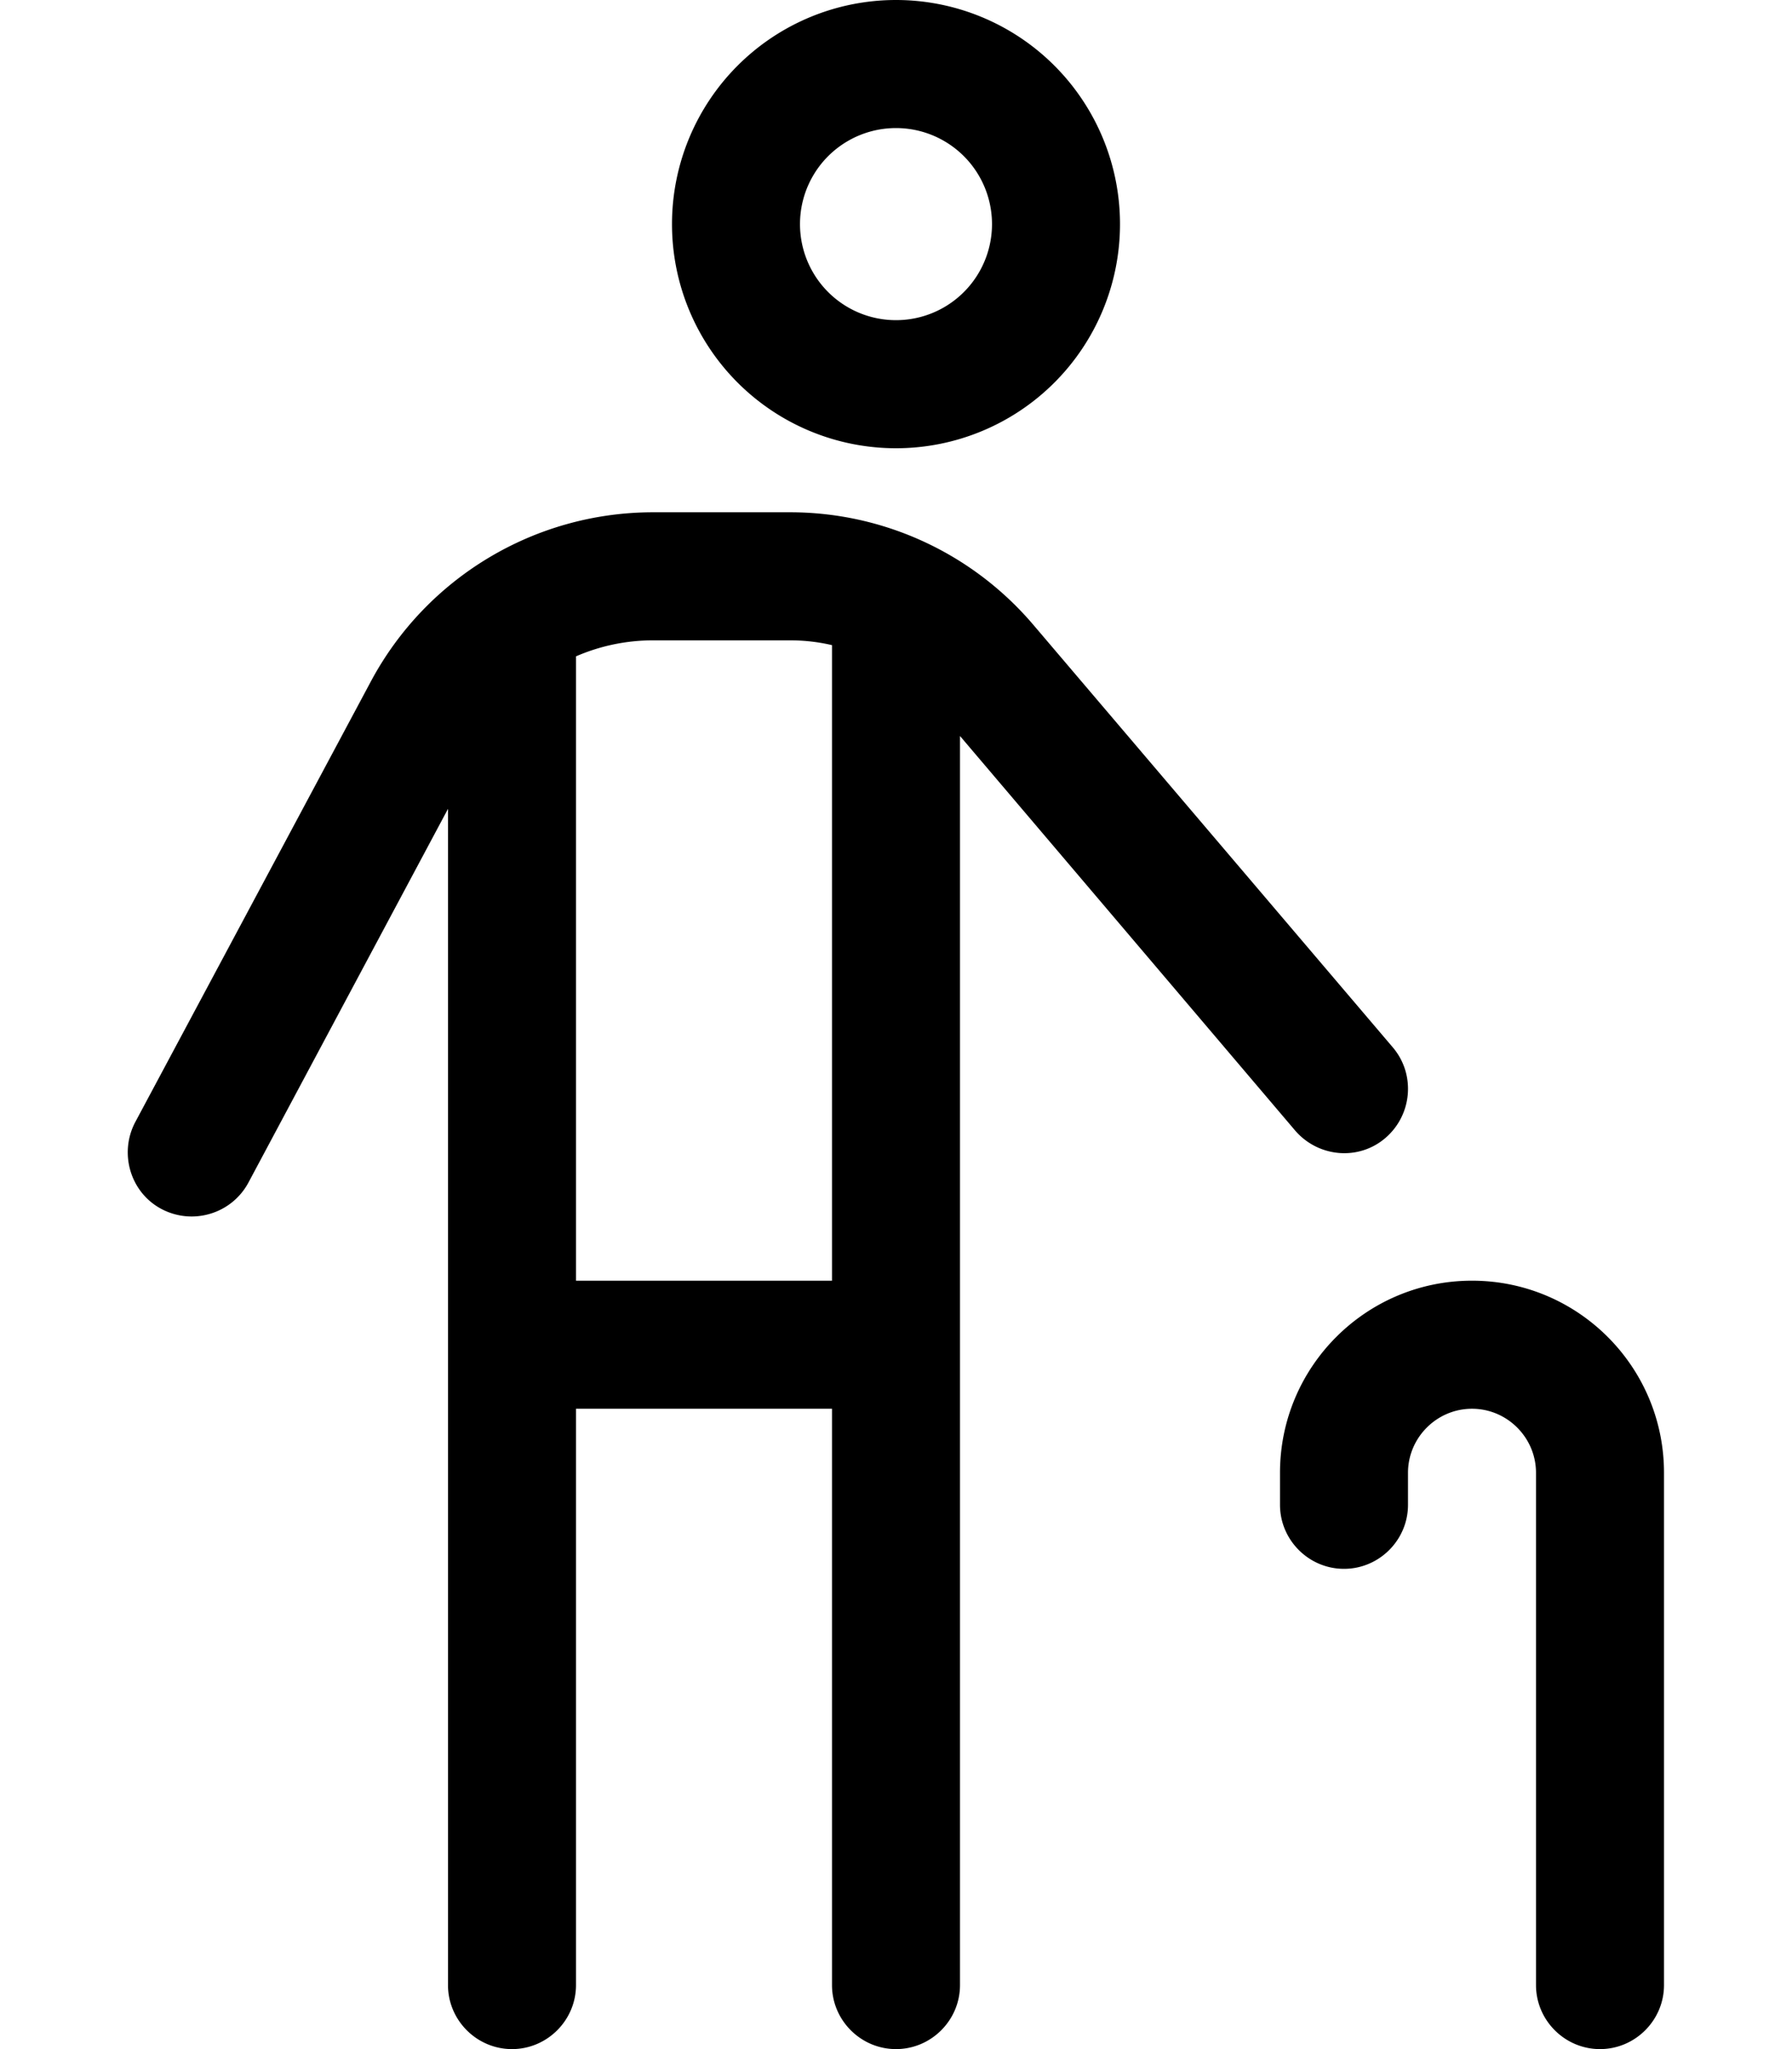 <svg xmlns="http://www.w3.org/2000/svg" viewBox="0 0 448 512"><path d="M248 56a24 24 0 1 0 -48 0 24 24 0 1 0 48 0zm-80 0a56 56 0 1 1 112 0A56 56 0 1 1 168 56zM144 164V320h64V161.2c-3.4-.8-6.9-1.2-10.5-1.2H163.3c-6.8 0-13.3 1.4-19.3 4zm-32 38.1L62.1 295.5c-4.2 7.8-13.9 10.7-21.7 6.6s-10.7-13.9-6.6-21.7L92.7 170.3c13.9-26 41-42.3 70.6-42.3h34.2c23.5 0 45.7 10.3 60.9 28.2l89.8 105.5c5.7 6.7 4.9 16.8-1.8 22.6s-16.8 4.9-22.6-1.8L240 183.9V496c0 8.8-7.2 16-16 16s-16-7.2-16-16V352H144V496c0 8.8-7.2 16-16 16s-16-7.2-16-16V202.2zM368 352c-8.8 0-16 7.2-16 16v8c0 8.8-7.2 16-16 16s-16-7.2-16-16v-8c0-26.5 21.5-48 48-48s48 21.5 48 48V496c0 8.8-7.2 16-16 16s-16-7.2-16-16V368c0-8.8-7.2-16-16-16z"></path></svg>
